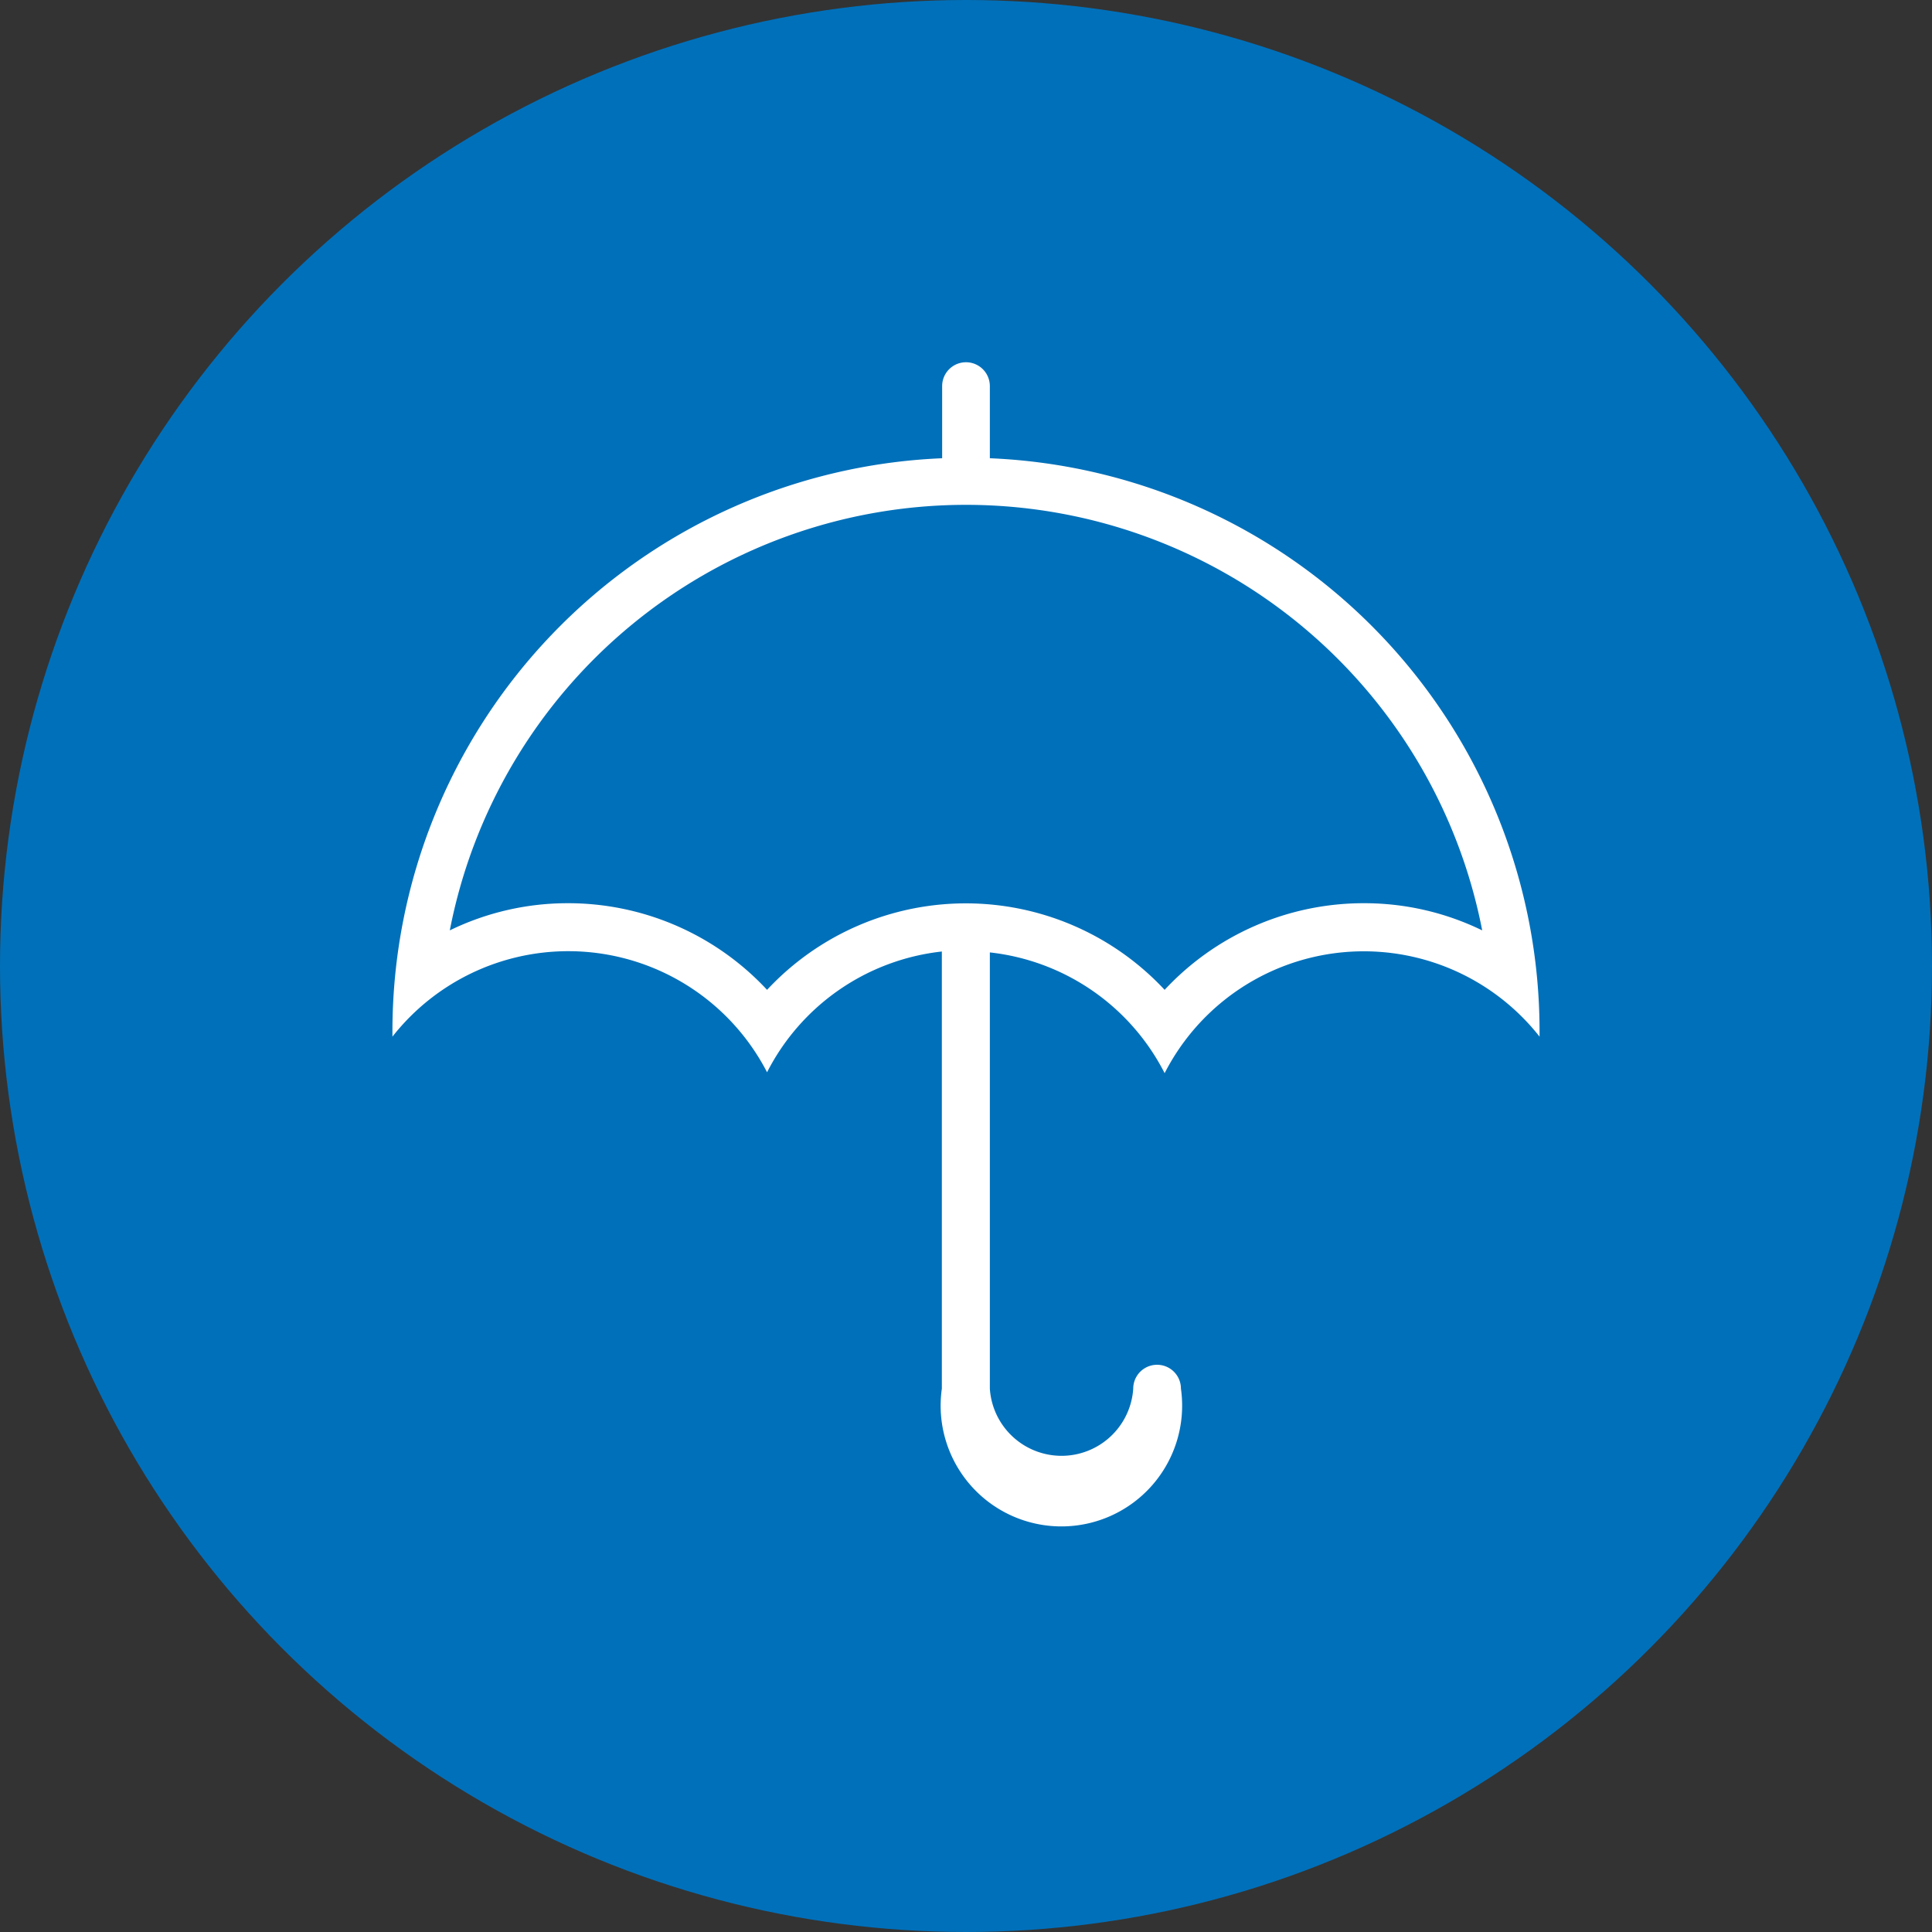 <svg xmlns="http://www.w3.org/2000/svg" width="64" height="64" viewBox="0 0 64 64"><rect x="0" y="0" width="64" height="64" fill="#333333" stroke="none"/><title>versicherungen</title><circle cx="32" cy="32" r="32" style="fill:#0070ba"/><path d="M32.79,15.18V12.79a.79.79,0,0,0-1.58,0v2.39A19,19,0,0,0,13,34.17v.17a7.41,7.41,0,0,1,12.41,1.18,7.41,7.41,0,0,1,5.79-4V46a4,4,0,1,0,7.92,0,.79.79,0,1,0-1.58,0,2.38,2.38,0,0,1-4.75,0V31.55a7.41,7.41,0,0,1,5.79,4A7.41,7.41,0,0,1,51,34.34v-.17A19,19,0,0,0,32.79,15.18ZM45.17,29.92a9,9,0,0,0-6.59,2.87,9,9,0,0,0-13.17,0,9,9,0,0,0-6.59-2.87,8.91,8.91,0,0,0-3.92.9,17.42,17.42,0,0,1,34.2,0A8.91,8.91,0,0,0,45.17,29.92Z" style="fill:#fff"/></svg>